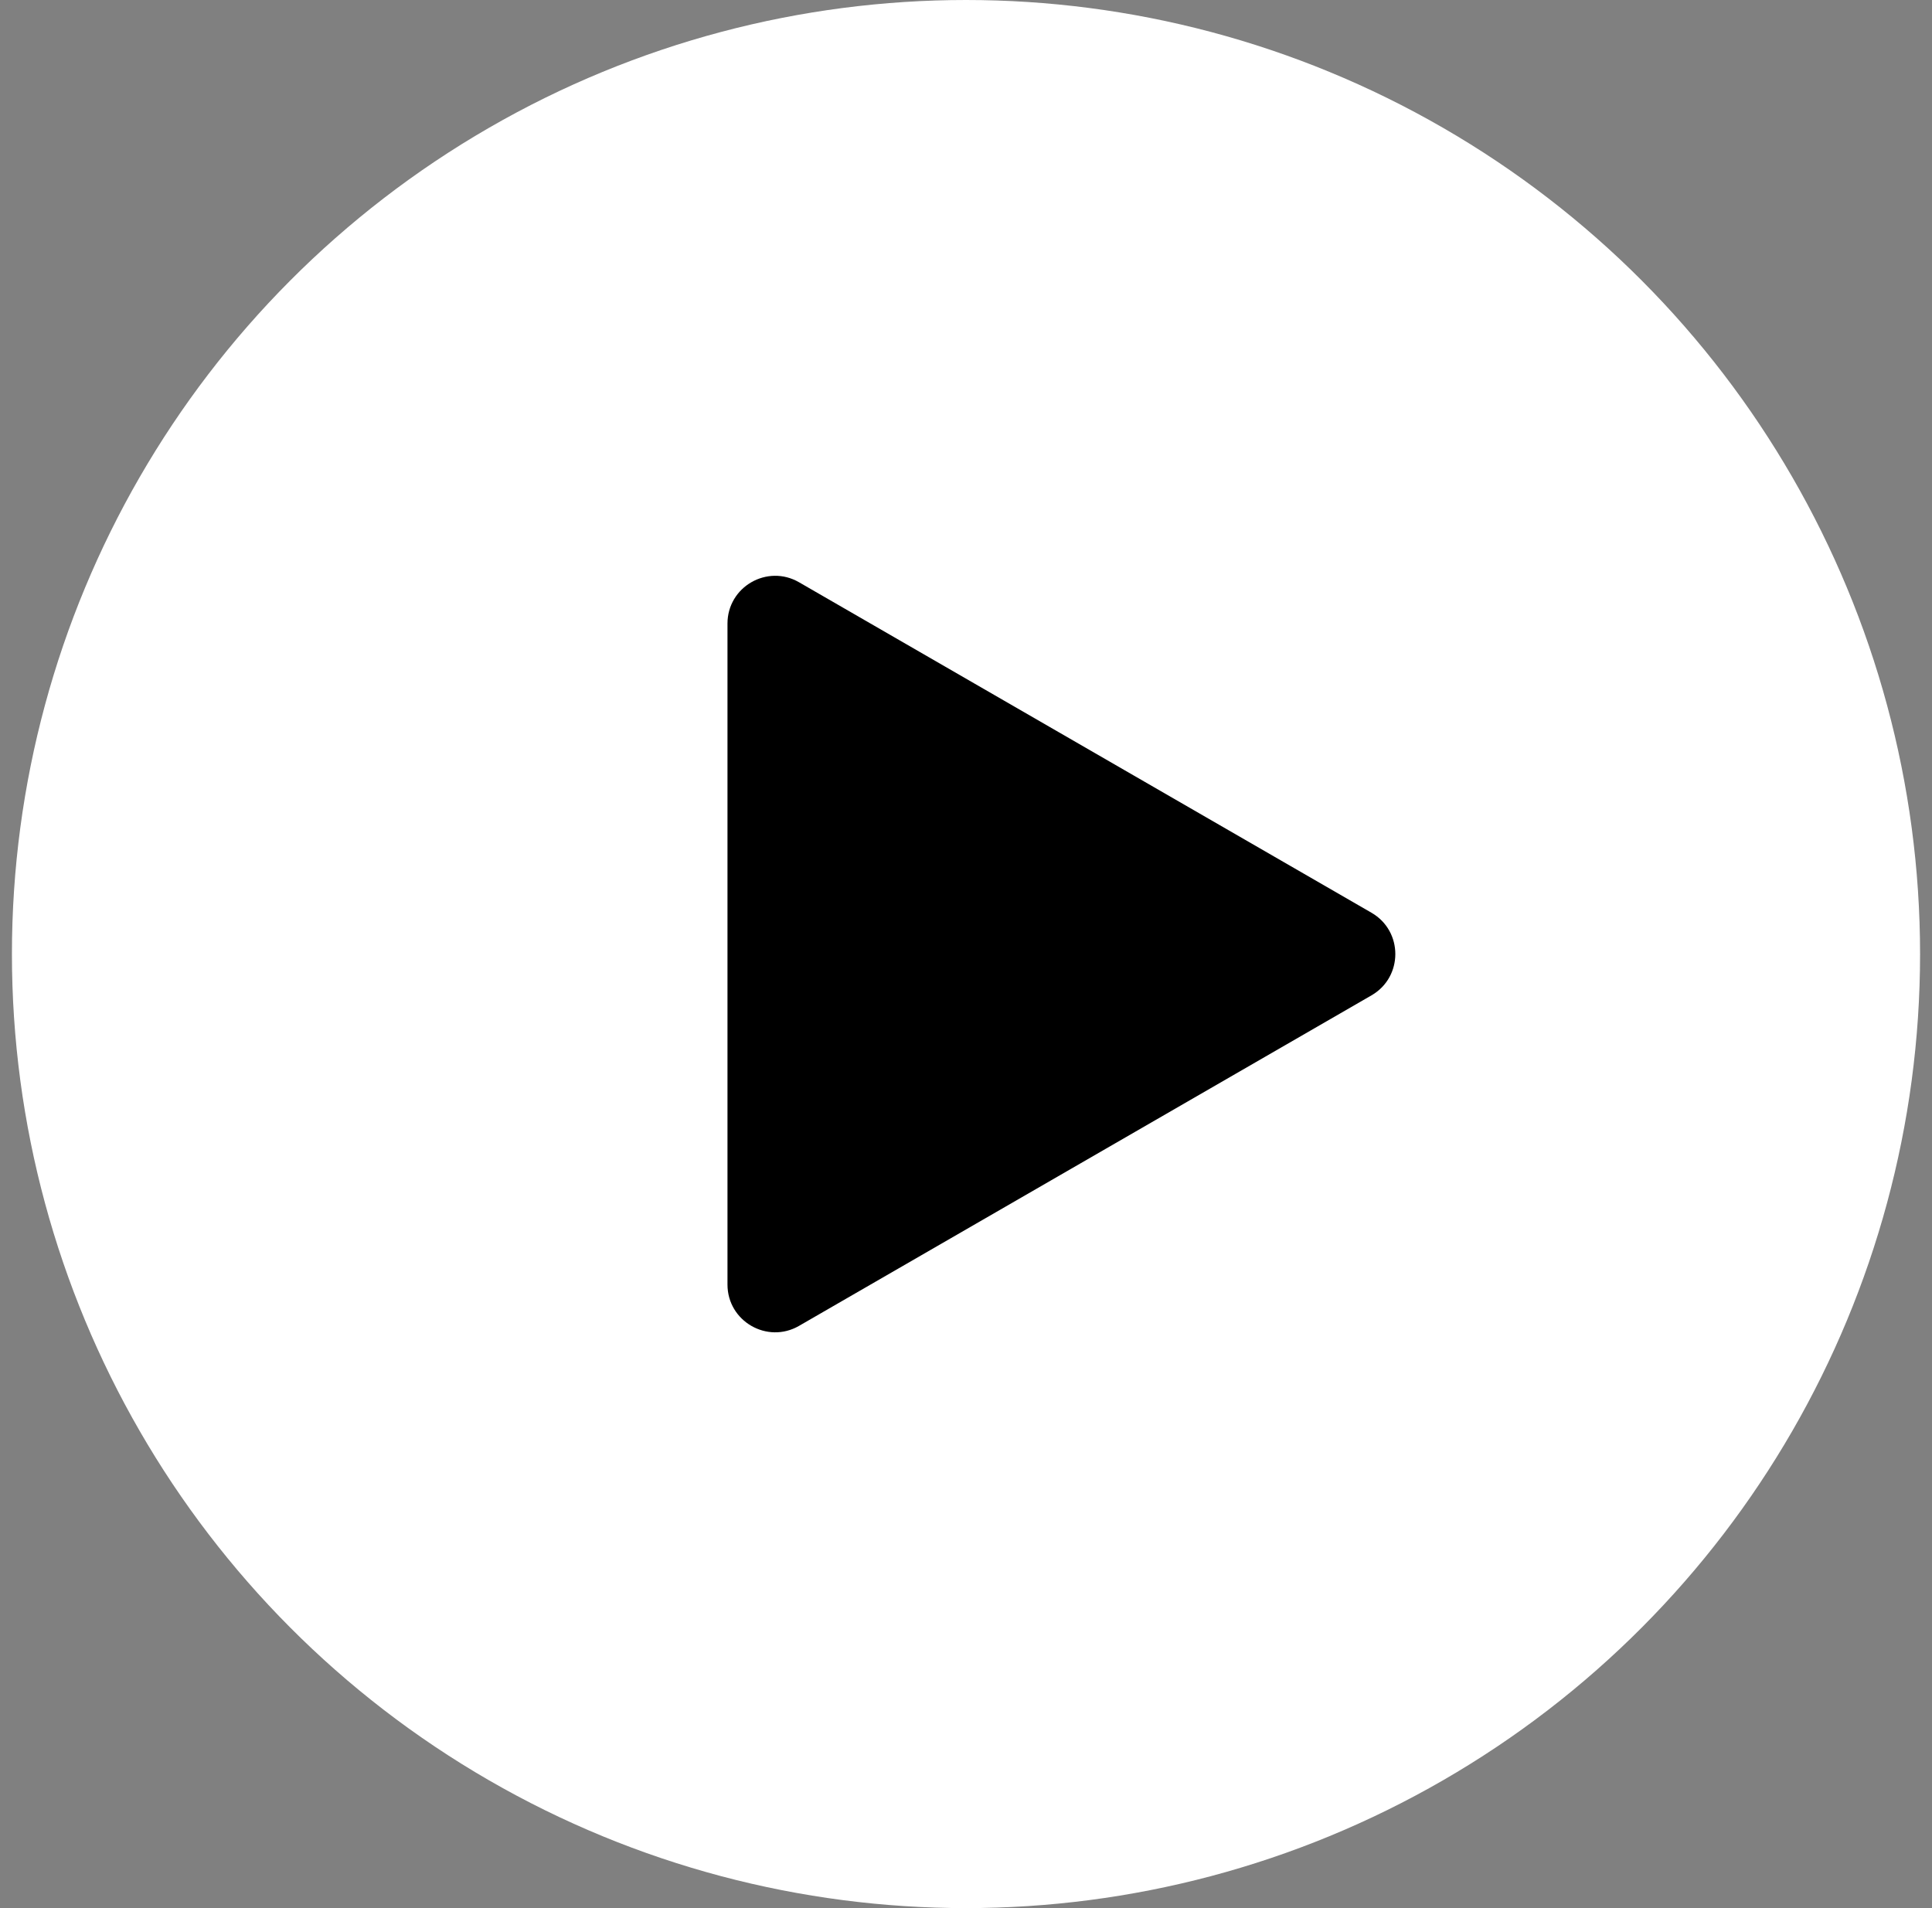 <svg width="81" height="80" viewBox="0 0 81 80" fill="none" xmlns="http://www.w3.org/2000/svg">
<rect x="0" y="0" width="81" height="80" fill="#808080" stroke="none"/>
<circle cx="40.5" cy="40" r="40" fill="white"/>
<path d="M57.5 38.268C58.833 39.038 58.833 40.962 57.5 41.732L33.5 55.589C32.167 56.358 30.5 55.396 30.5 53.856L30.5 26.144C30.5 24.604 32.167 23.642 33.5 24.412L57.5 38.268Z" fill="black"/>
</svg>
